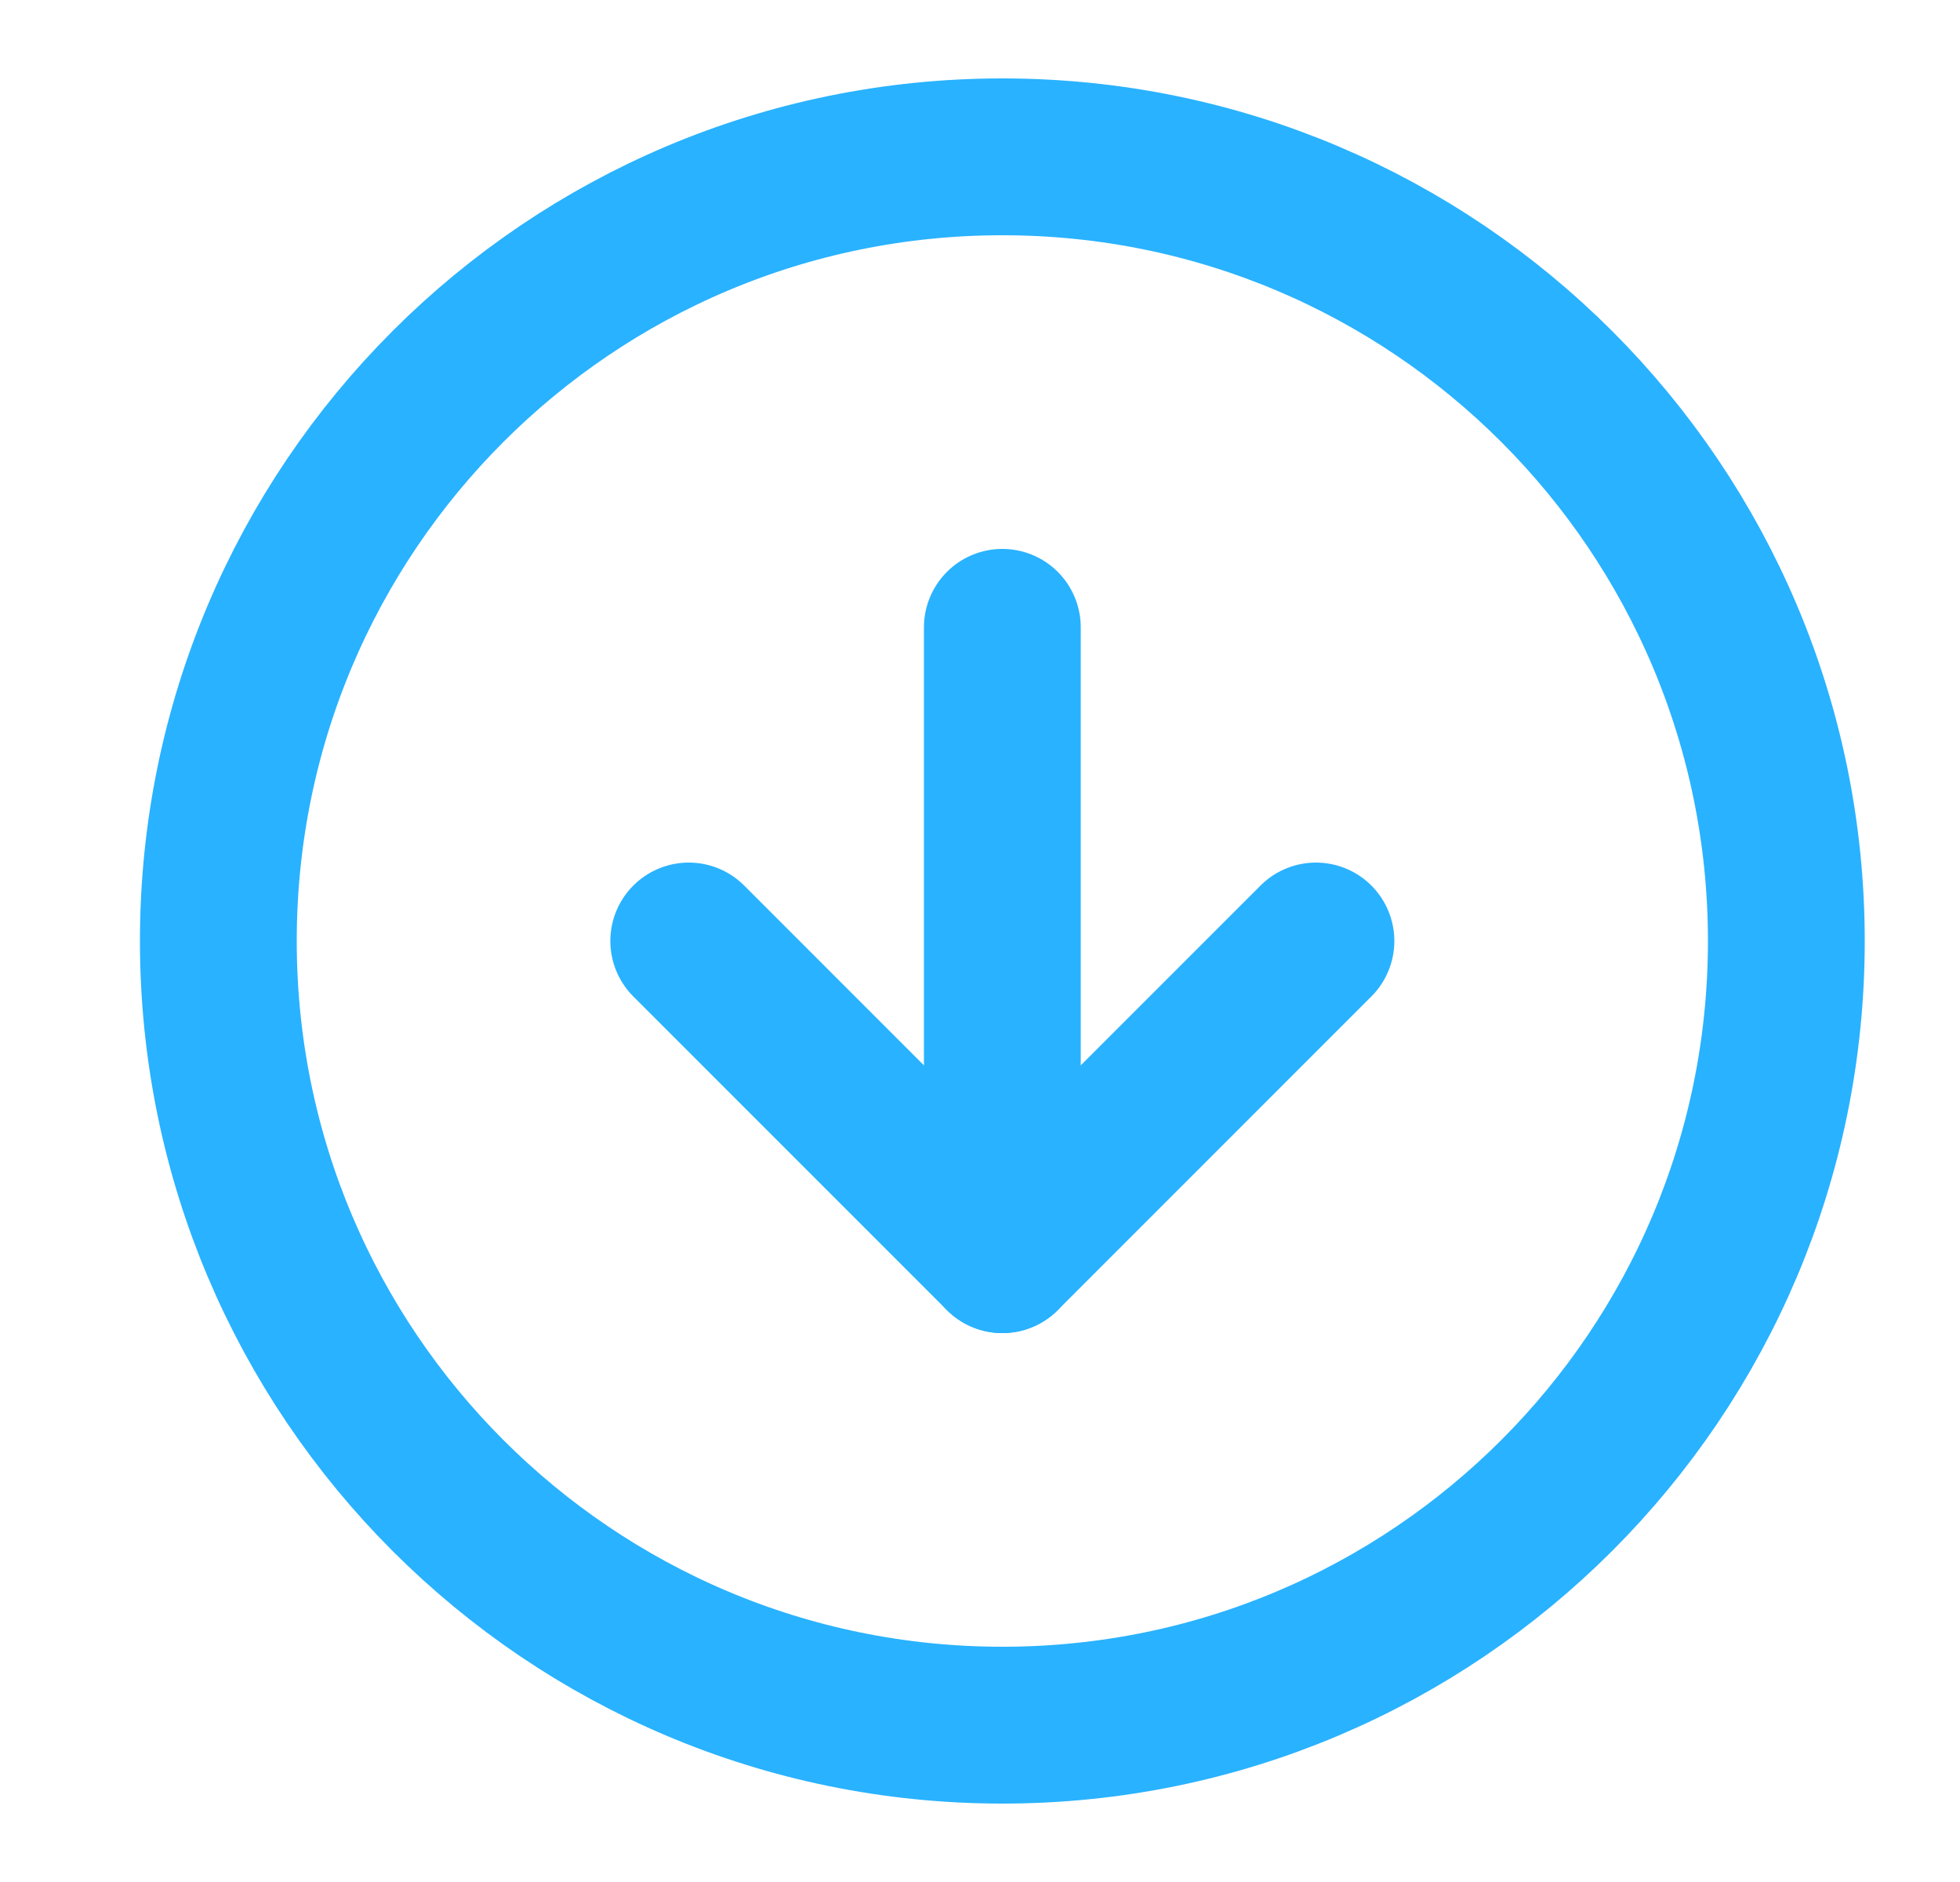 <svg width="25" height="24" viewBox="0 0 25 24" fill="none" xmlns="http://www.w3.org/2000/svg">
<path d="M12.785 22C18.308 22 22.785 17.523 22.785 12C22.785 6.477 18.308 2 12.785 2C7.262 2 2.785 6.477 2.785 12C2.785 17.523 7.262 22 12.785 22Z" stroke="#29B2FF" stroke-width="2" stroke-linecap="round" stroke-linejoin="round"/>
<path d="M8.785 12L12.785 16L16.785 12" stroke="#29B2FF" stroke-width="2" stroke-linecap="round" stroke-linejoin="round"/>
<path d="M12.785 8V16" stroke="#29B2FF" stroke-width="2" stroke-linecap="round" stroke-linejoin="round"/>
</svg>
